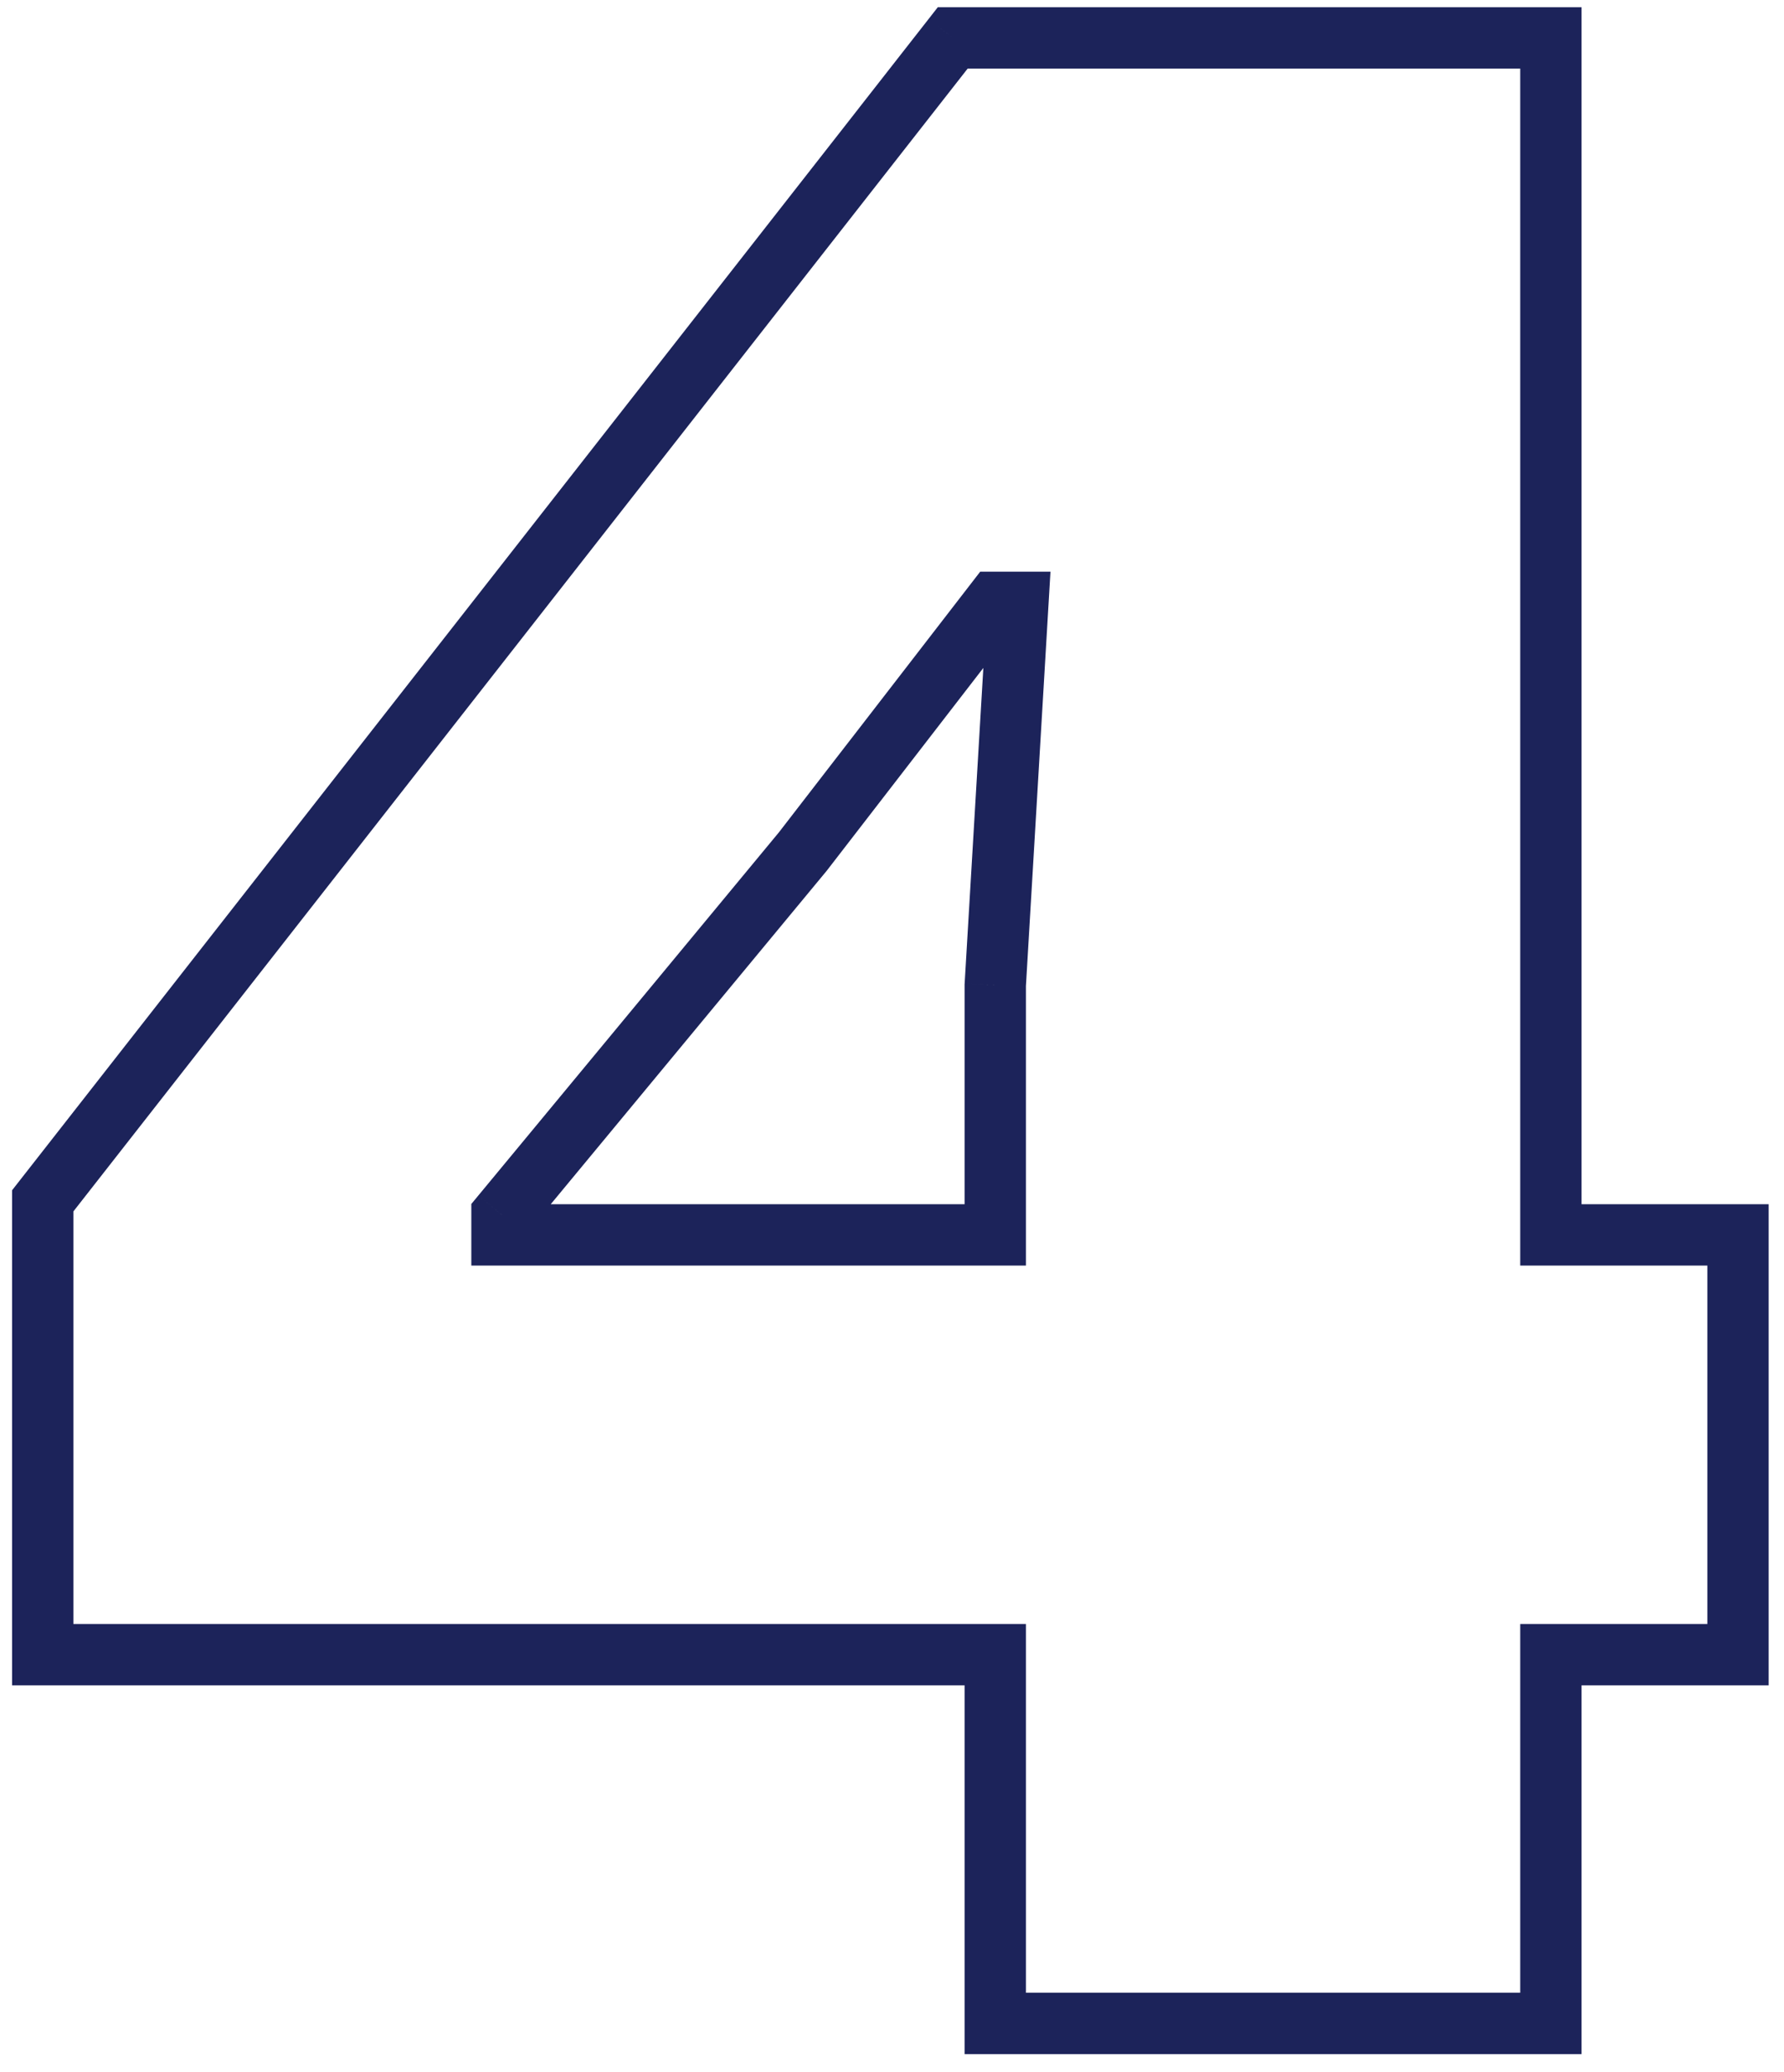 <?xml version="1.0" encoding="UTF-8"?> <svg xmlns="http://www.w3.org/2000/svg" width="87" height="101" viewBox="0 0 87 101" fill="none"><path d="M2.084 80.649H0.589V82.144H2.084V80.649ZM2.084 58.529L0.907 57.608L0.589 58.014V58.529H2.084ZM46.462 1.847V0.352H45.733L45.285 0.926L46.462 1.847ZM75.632 1.847H77.127V0.352H75.632V1.847ZM75.632 60.188H74.137V61.684H75.632V60.188ZM84.757 60.188H86.252V58.693H84.757V60.188ZM84.757 80.649V82.144H86.252V80.649H84.757ZM75.632 80.649V79.154H74.137V80.649H75.632ZM75.632 98.622V100.117H77.127V98.622H75.632ZM48.535 98.622H47.04V100.117H48.535V98.622ZM48.535 80.649H50.031V79.154H48.535V80.649ZM24.48 59.221L23.329 58.267L22.985 58.682V59.221H24.48ZM24.48 60.188H22.985V61.684H24.48V60.188ZM48.535 60.188V61.684H50.031V60.188H48.535ZM48.535 48.023L47.043 47.934L47.04 47.978V48.023H48.535ZM49.642 29.359L51.134 29.447L51.228 27.864H49.642V29.359ZM48.535 29.359V27.864H47.801L47.352 28.445L48.535 29.359ZM39.135 41.525L40.286 42.478L40.302 42.459L40.318 42.439L39.135 41.525ZM3.579 80.649V58.529H0.589V80.649H3.579ZM3.261 59.451L47.639 2.769L45.285 0.926L0.907 57.608L3.261 59.451ZM46.462 3.342H75.632V0.352H46.462V3.342ZM74.137 1.847V60.188H77.127V1.847H74.137ZM75.632 61.684H84.757V58.693H75.632V61.684ZM83.262 60.188V80.649H86.252V60.188H83.262ZM84.757 79.154H75.632V82.144H84.757V79.154ZM74.137 80.649V98.622H77.127V80.649H74.137ZM75.632 97.126H48.535V100.117H75.632V97.126ZM50.031 98.622V80.649H47.04V98.622H50.031ZM48.535 79.154H2.084V82.144H48.535V79.154ZM22.985 59.221V60.188H25.975V59.221H22.985ZM24.48 61.684H48.535V58.693H24.48V61.684ZM50.031 60.188V48.023H47.04V60.188H50.031ZM50.028 48.111L51.134 29.447L48.149 29.27L47.043 47.934L50.028 48.111ZM49.642 27.864H48.535V30.854H49.642V27.864ZM47.352 28.445L37.952 40.611L40.318 42.439L49.718 30.273L47.352 28.445ZM37.983 40.571L23.329 58.267L25.632 60.174L40.286 42.478L37.983 40.571Z" fill="#1C235A"></path></svg> 